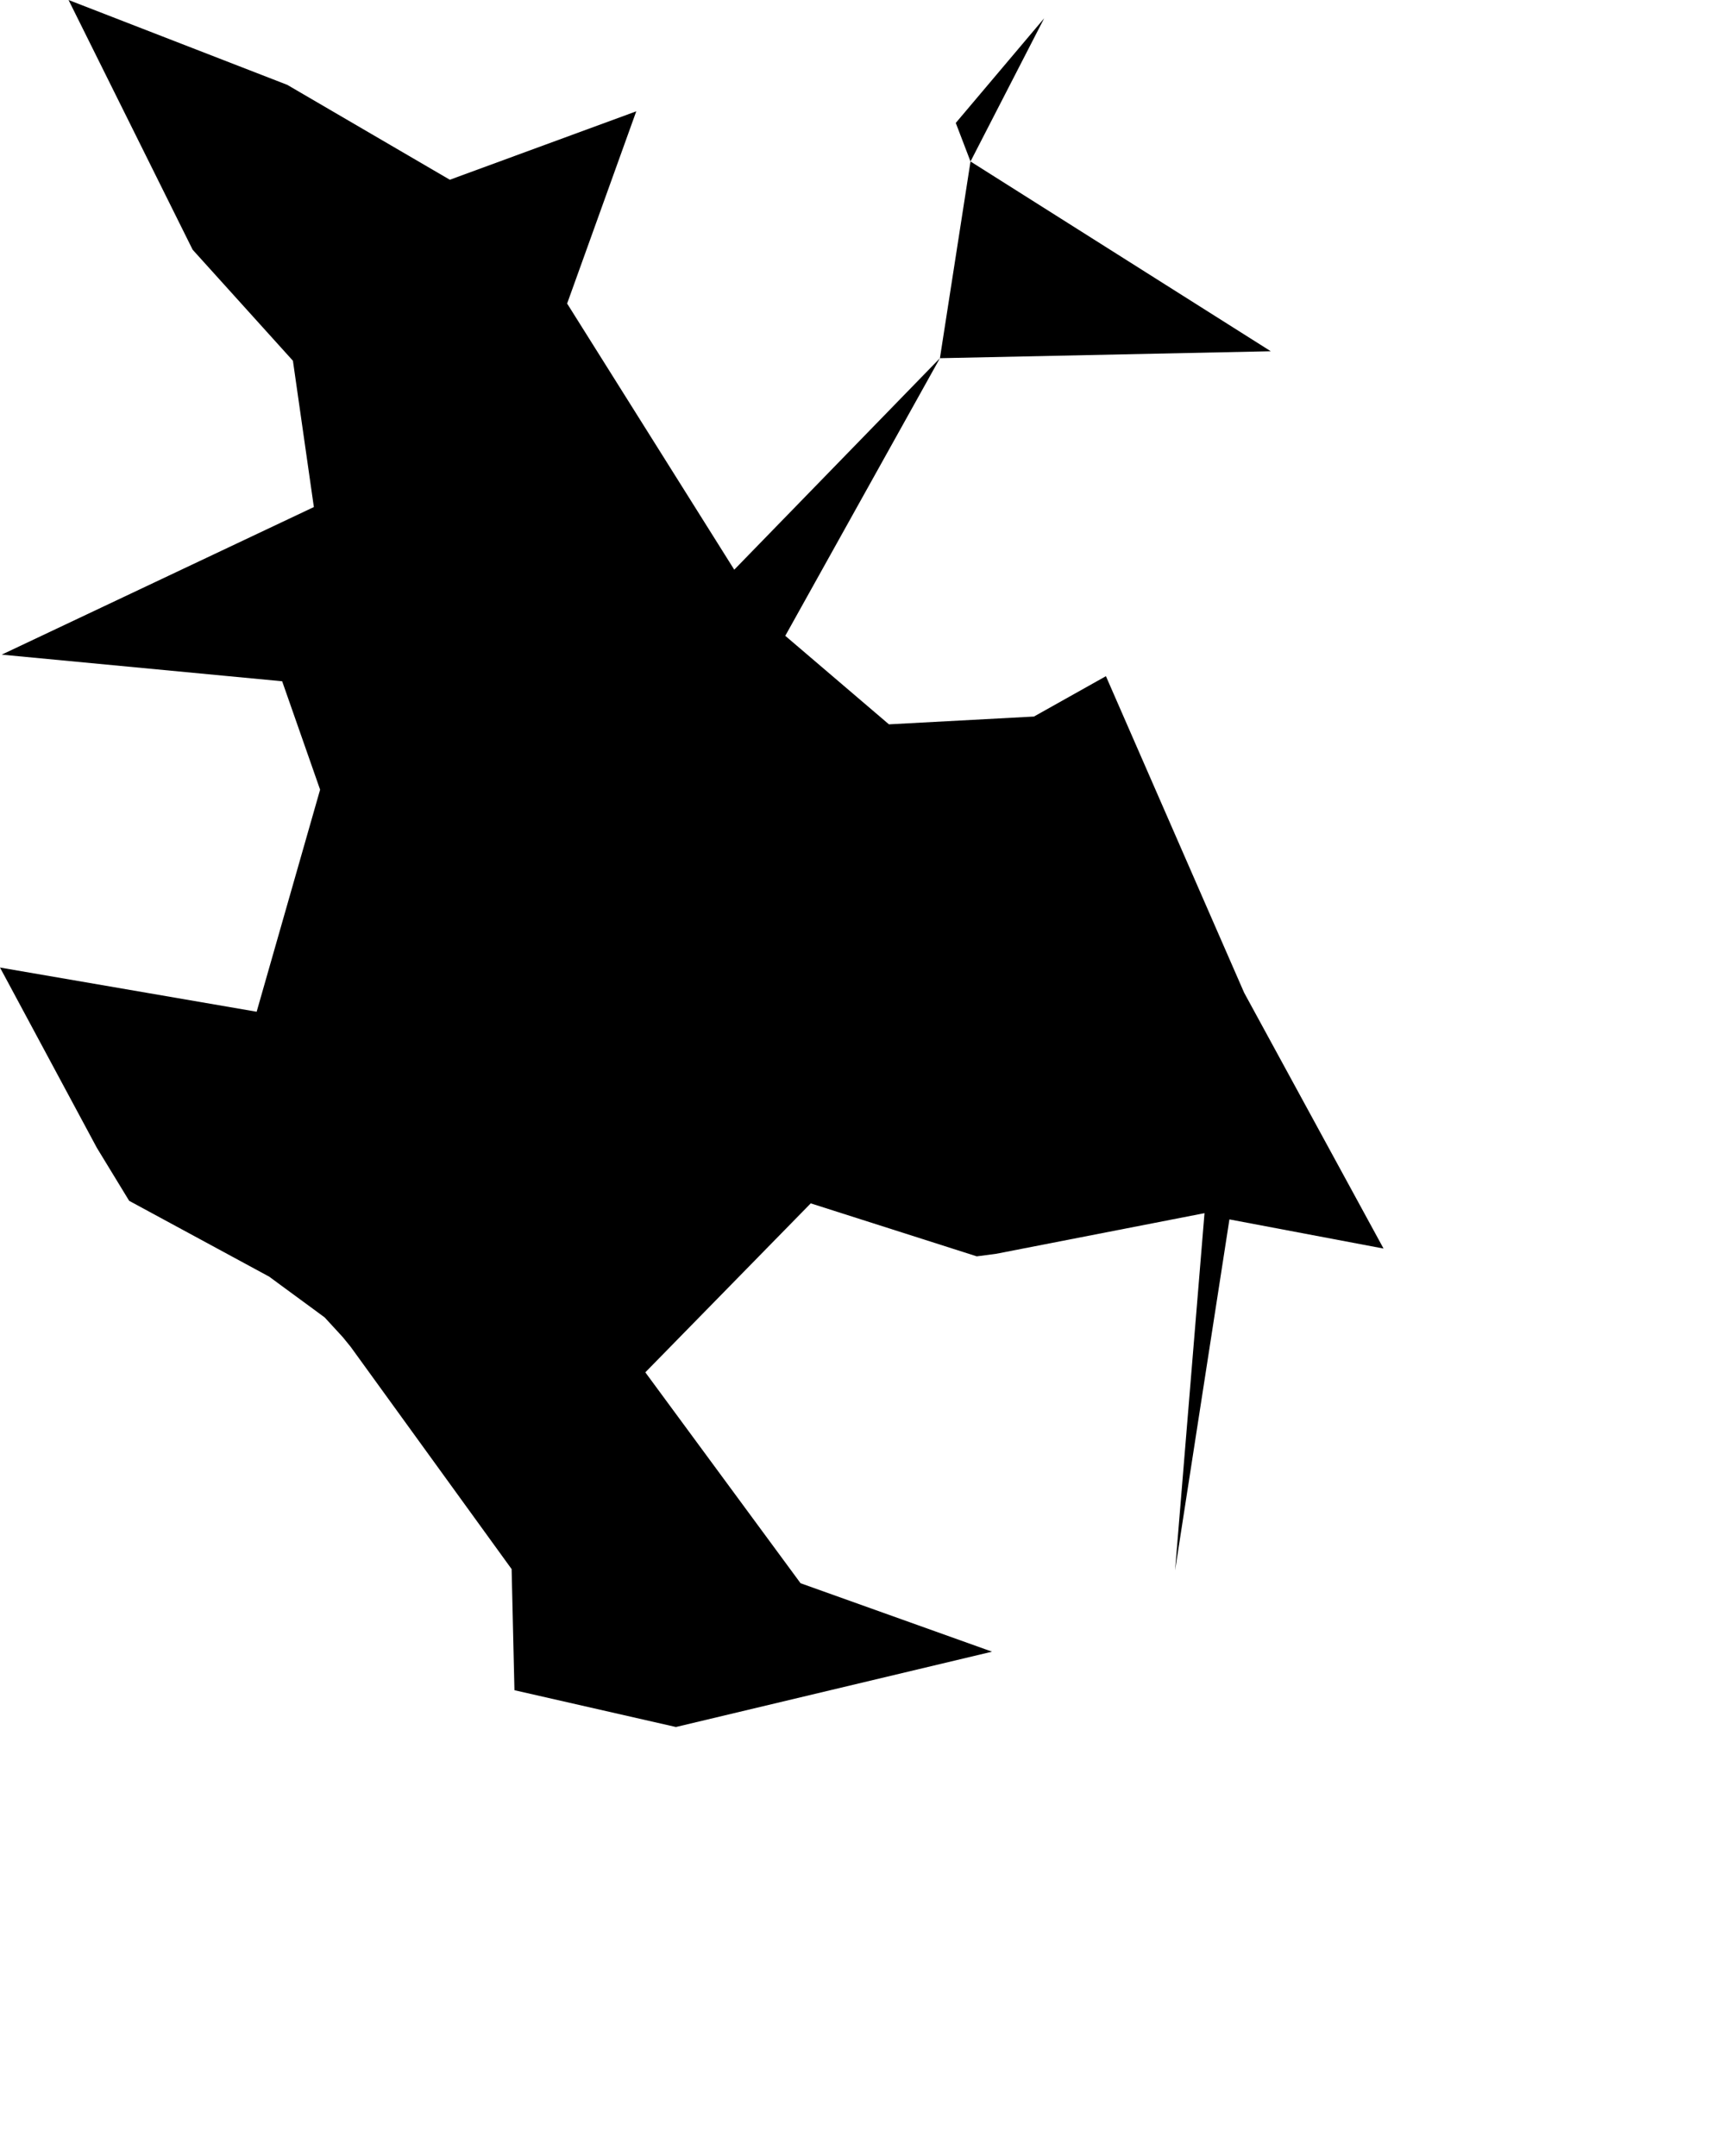 <svg width="820.354" height="1024" class="wof-campus" edtf:cessation="" edtf:inception="1970" id="wof-%!s(int64=102557779)" mz:is_ceased="-1" mz:is_current="1" mz:is_deprecated="-1" mz:is_superseded="0" mz:is_superseding="0" mz:latitude="-37.668253" mz:longitude="144.843764" mz:max_latitude="-37.643326" mz:max_longitude="144.864319" mz:min_latitude="-37.689838" mz:min_longitude="144.827057" mz:uri="https://data.whosonfirst.org/102/557/779/102557779.geojson" viewBox="0 0 820.35 1024.00" wof:belongsto="102191583,1376953283,404539429,85632793,101933231,136253039,102049057,85681497" wof:country="" wof:id="102557779" wof:lastmodified="1652218292" wof:name="Melbourne International Airport" wof:parent_id="101933231" wof:path="102/557/779/102557779.geojson" wof:placetype="campus" wof:repo="sfomuseum-data-whosonfirst" wof:superseded_by="" wof:supersedes="" xmlns="http://www.w3.org/2000/svg" xmlns:edtf="x-urn:namespaces#edtf" xmlns:mz="x-urn:namespaces#mz" xmlns:wof="x-urn:namespaces#wof"><path d="M154.204 625.777,127.836 606.411,61.361 570.413,46.016 545.244,0 459.597,121.91 480.586,152.053 375.096,134.027 323.612,0.811 310.966,149.089 240.857,139.142 171.366,91.503 118.612,32.559 0,136.443 40.302,213.678 85.383,302.236 52.877,269.395 144.186,348.781 270.612,446.475 170.149,373.015 302.024,422.258 344.072,491.15 340.368,525.332 321.196,590.996 471.573,657.207 593.077,583.994 579.232,558.173 745.941,572.159 576.269,473.125 595.582,463.971 596.781,385.114 571.613,306.539 651.881,380.281 752.061,471.238 784.567,321.072 820.354,244.367 802.875,243.027 745.342,166.586 639.781,162.811 635.143,154.204 625.777 Z"/><path d="M446.475 170.149,461.008 76.705,603.642 166.85,446.475 170.149 Z"/><path d="M461.008 76.705,454.006 58.398,496.001 8.678,461.008 76.705 Z"/></svg>